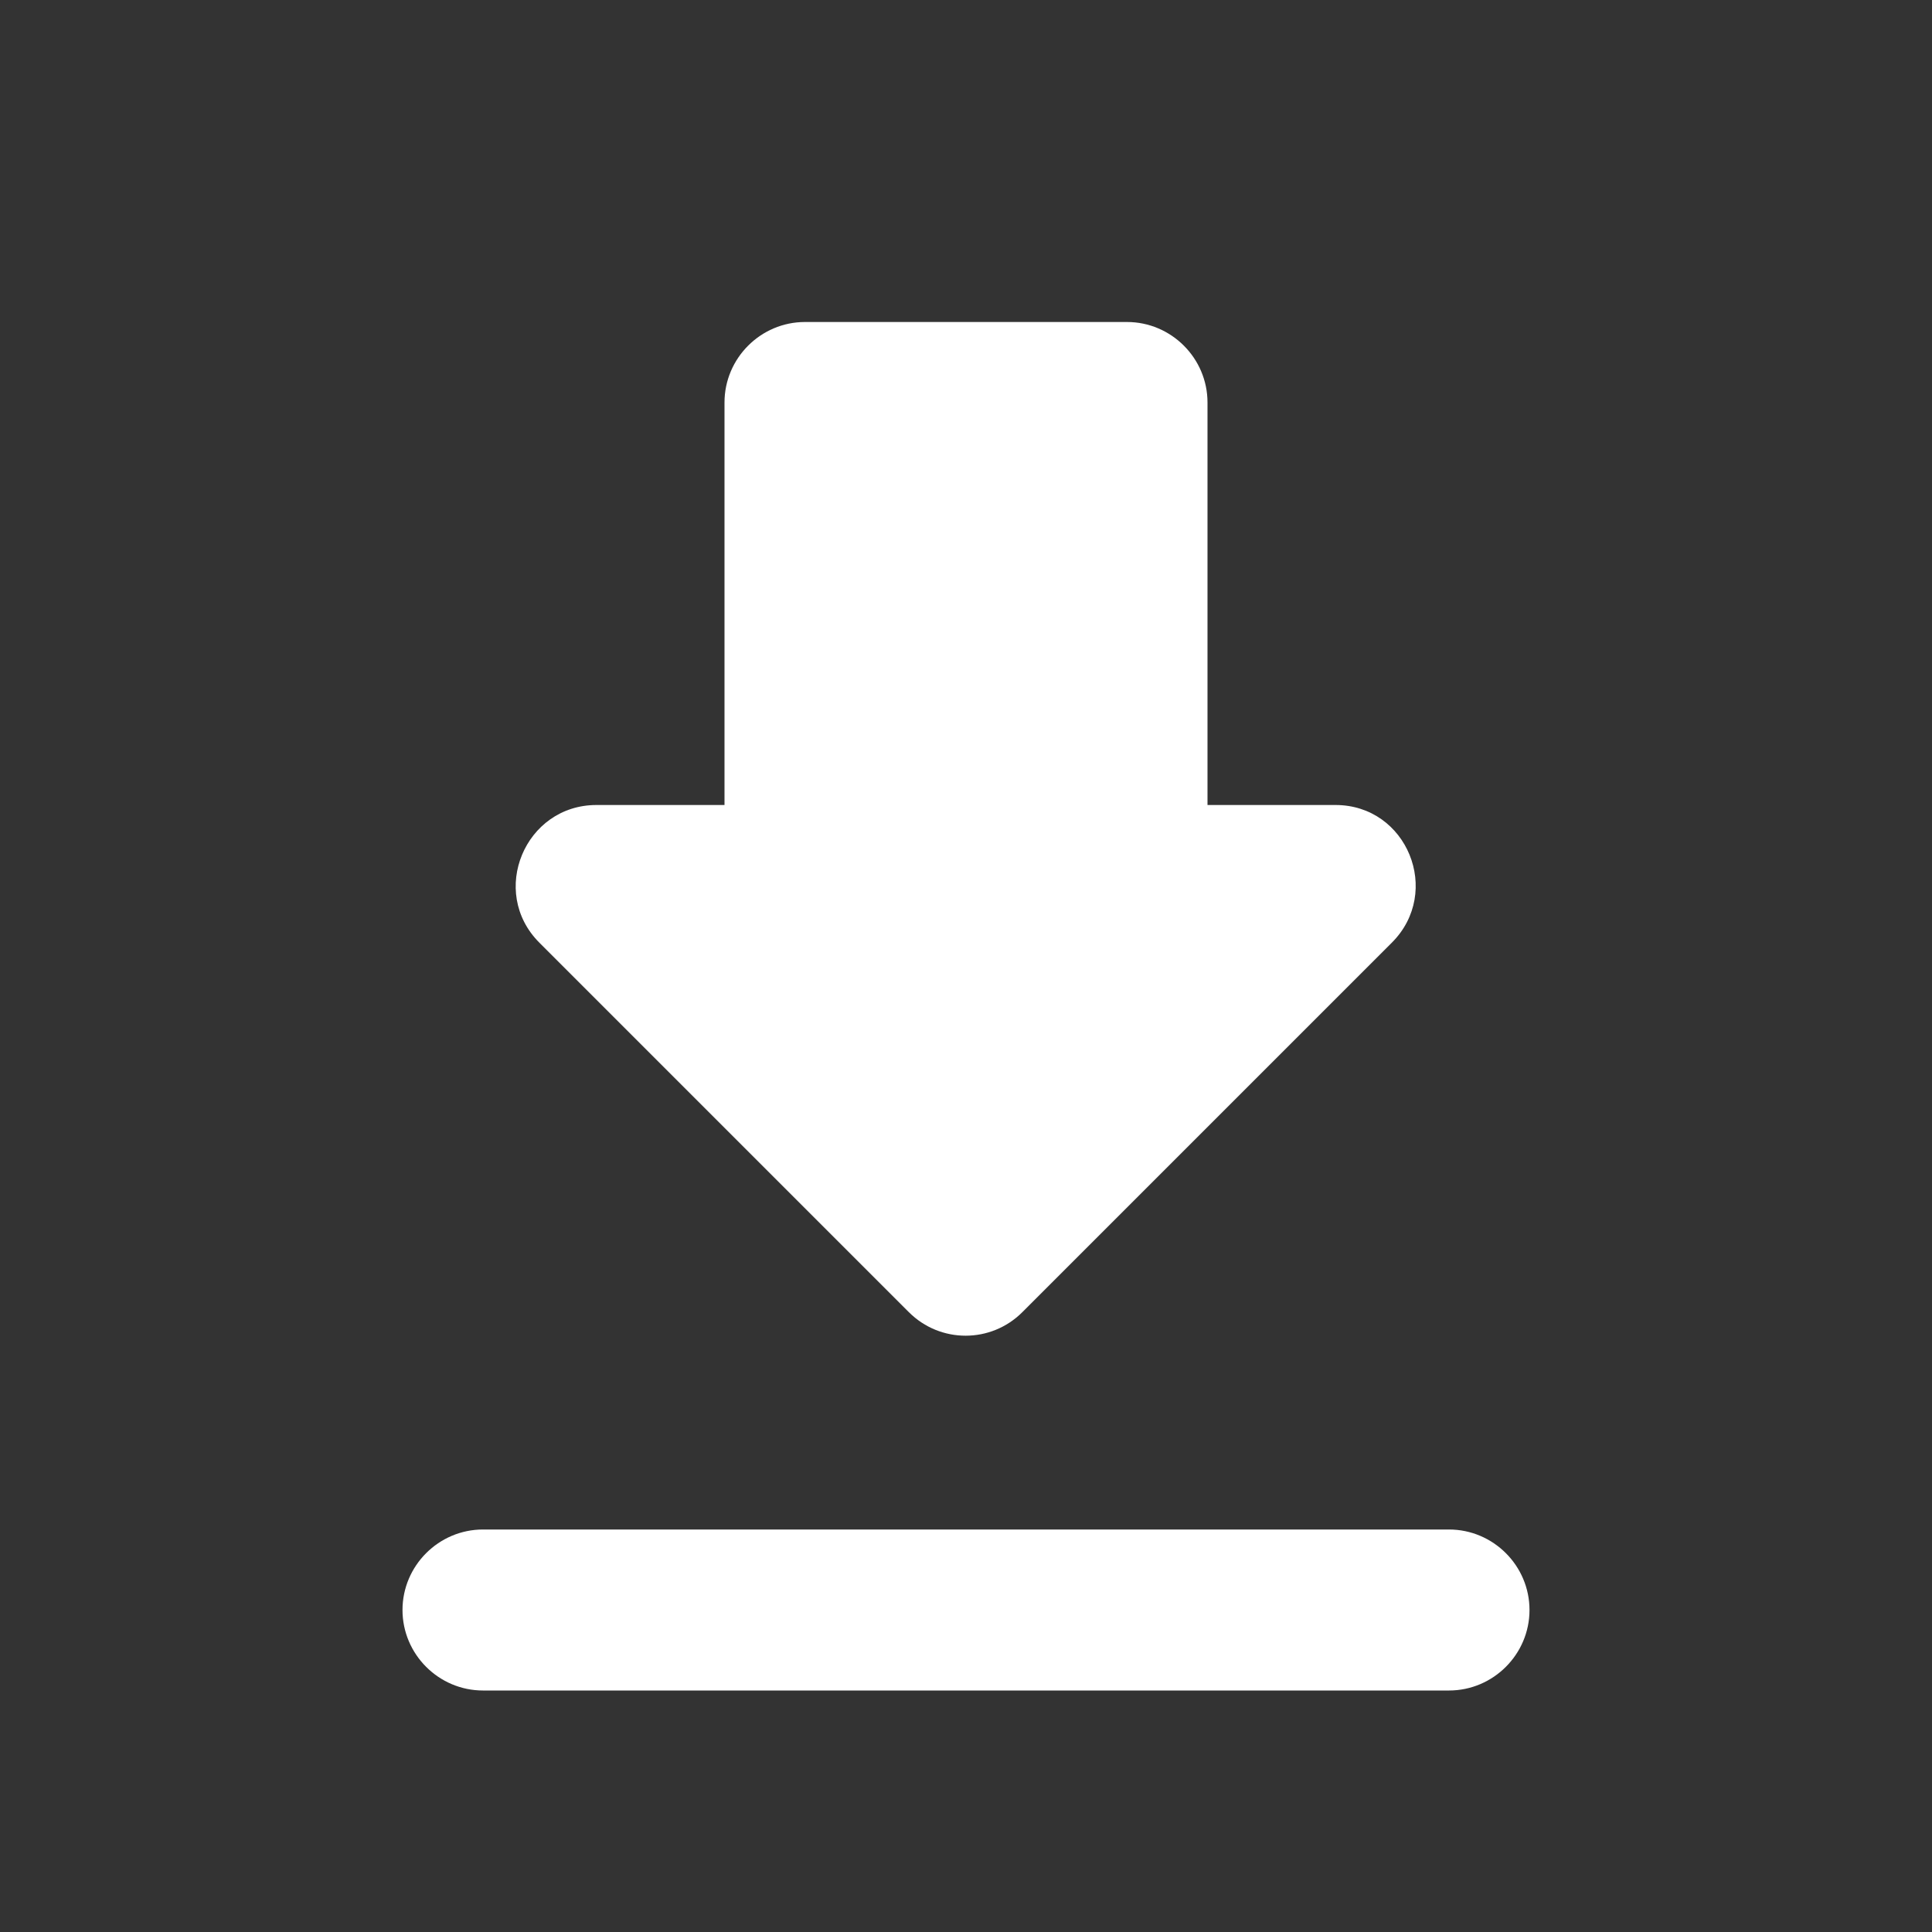 <svg width="24" height="24" viewBox="0 0 24 24" fill="none" xmlns="http://www.w3.org/2000/svg">
<rect x="0" y="0" width="24" height="24" fill="#333333" stroke="none"/>
<path d="M16.59 10H15V5C15 4.45 14.55 4 14 4H10C9.45 4 9 4.45 9 5V10H7.41C6.52 10 6.07 11.08 6.7 11.71L11.29 16.3C11.68 16.69 12.31 16.69 12.7 16.3L17.29 11.71C17.92 11.08 17.48 10 16.59 10ZM5 20C5 20.55 5.45 21 6 21H18C18.55 21 19 20.55 19 20C19 19.45 18.55 19 18 19H6C5.45 19 5 19.45 5 20Z" fill="white"/>
</svg>
